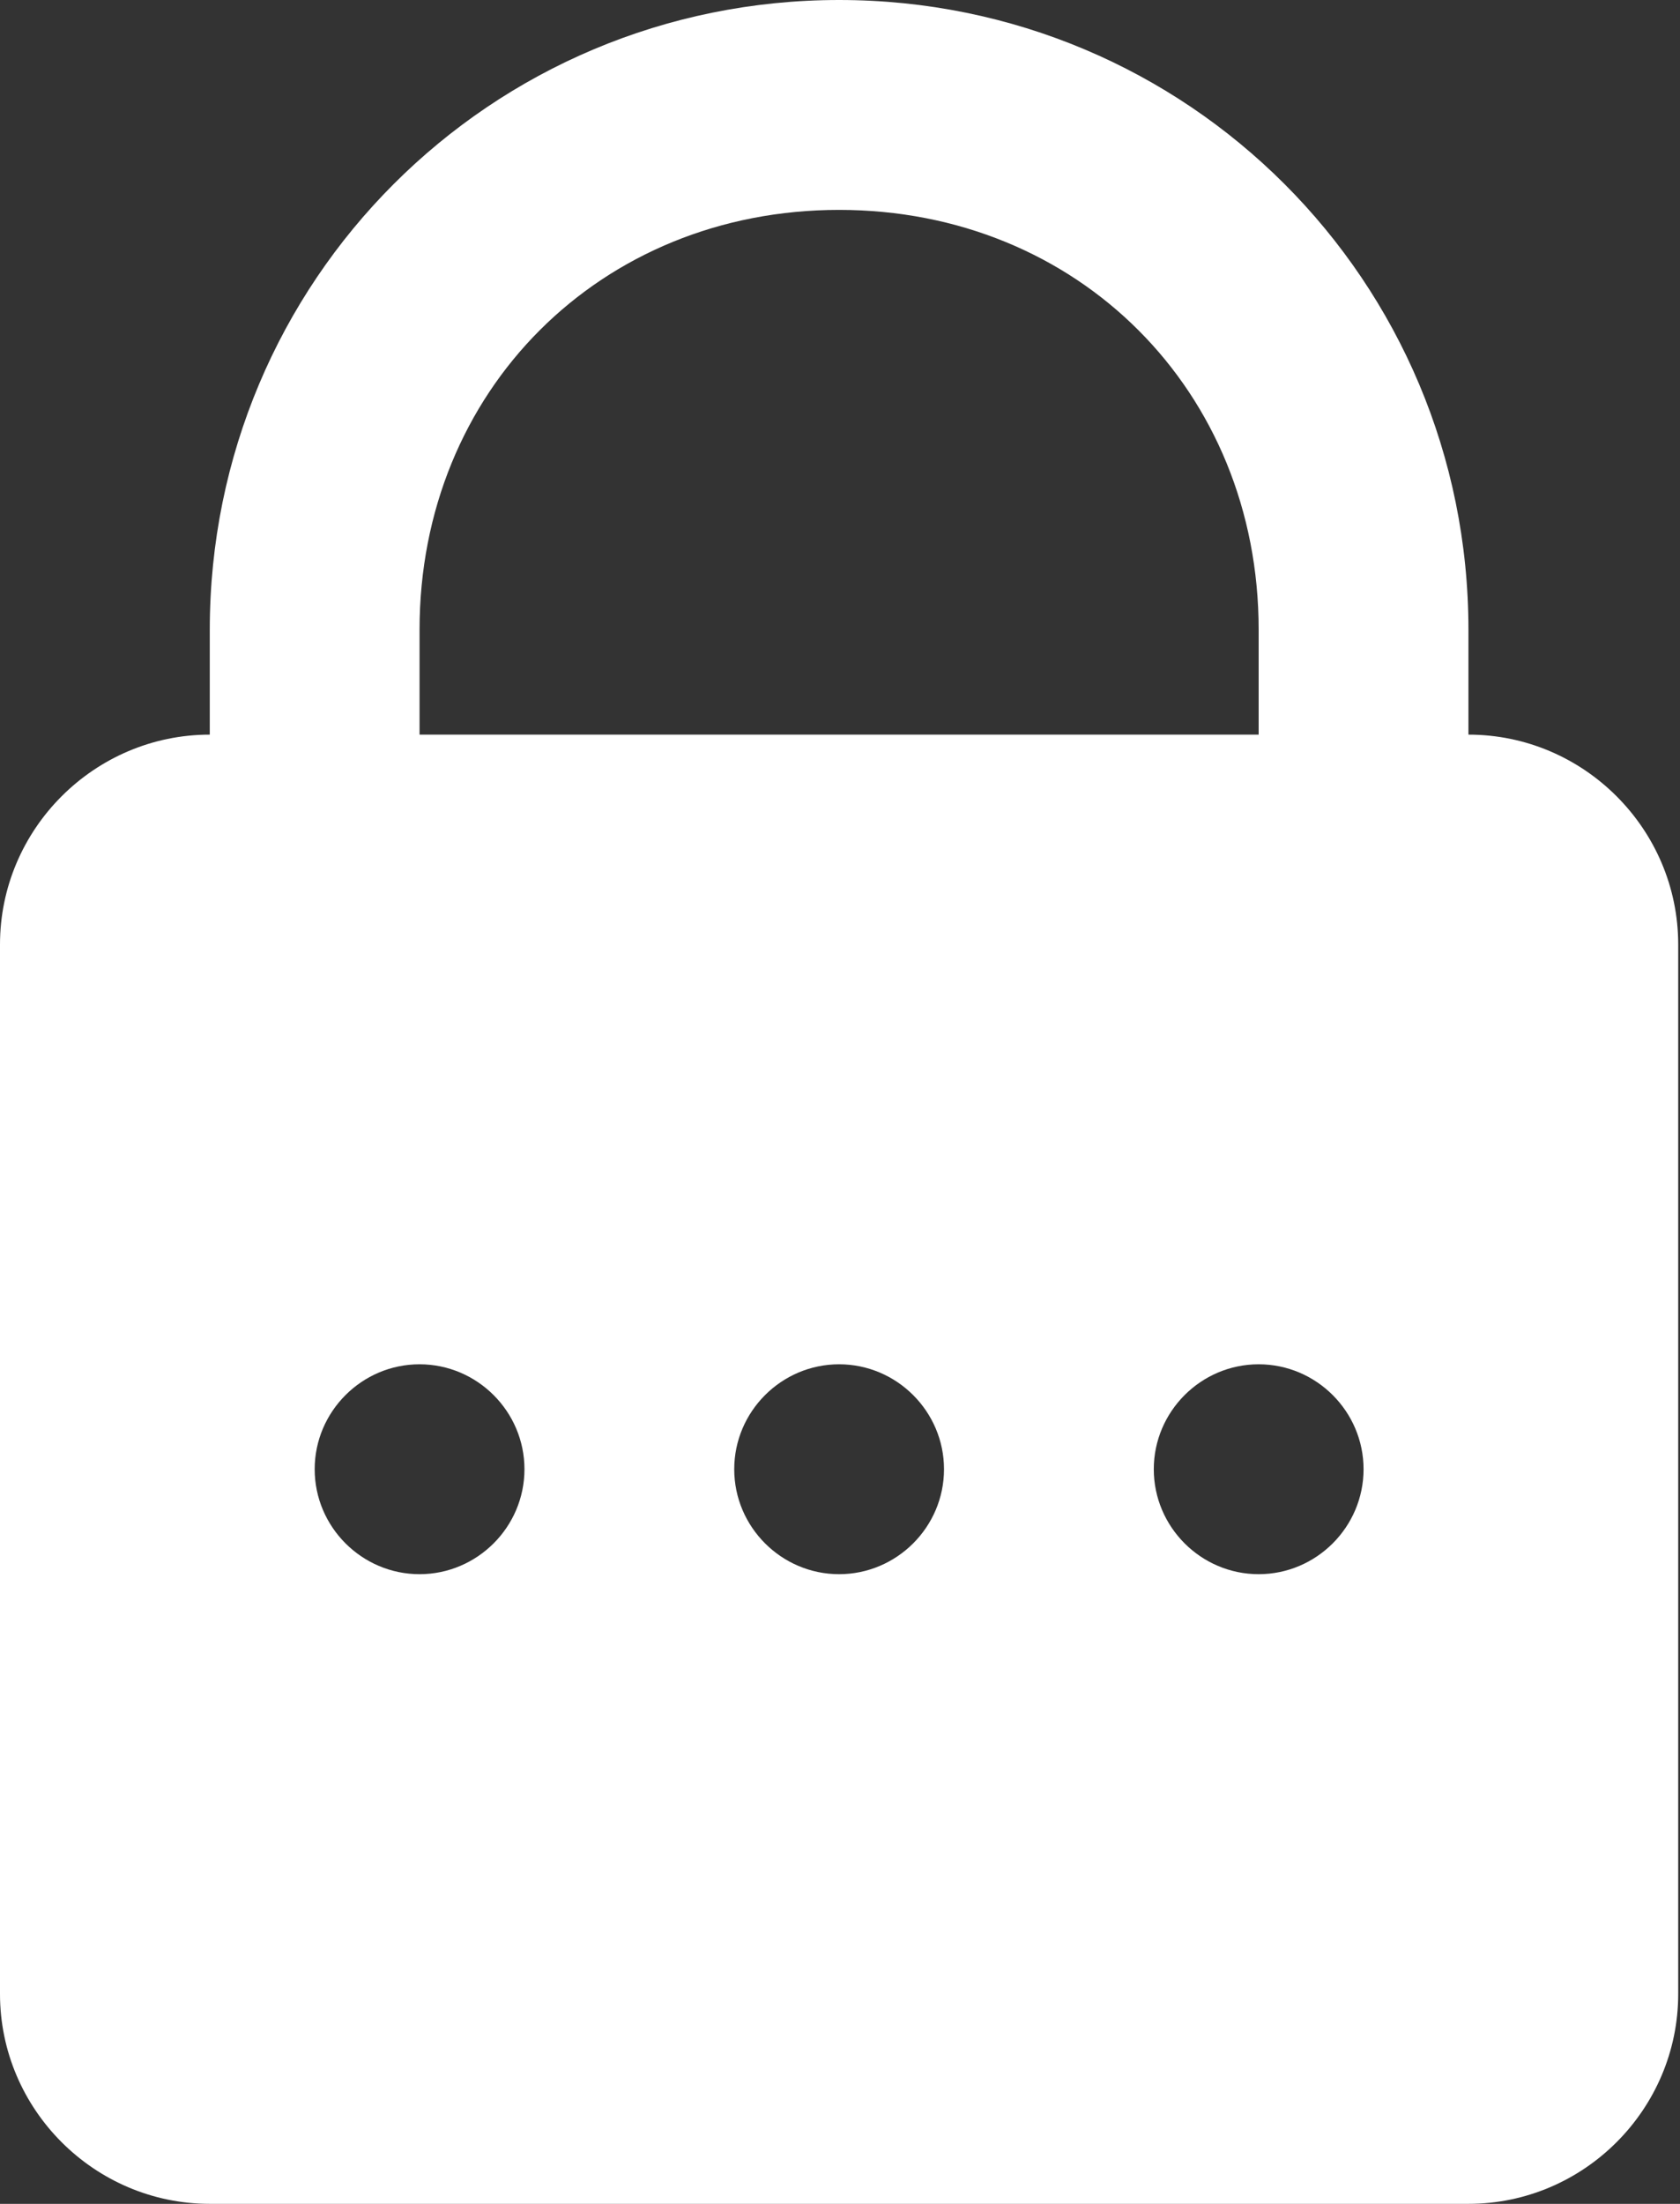 <svg width="45" height="59" viewBox="0 0 45 59" fill="none" xmlns="http://www.w3.org/2000/svg">
<rect x="0" y="0" width="45" height="59" fill="#333333" stroke="none"/>
<path d="M22.476 0C13.138 0 5.619 7.519 5.619 16.857V19.667C2.529 19.667 0 22.195 0 25.286V53.381C0 56.471 2.529 59 5.619 59H39.333C42.424 59 44.952 56.471 44.952 53.381V25.286C44.952 22.195 42.424 19.667 39.333 19.667V16.857C39.333 7.519 31.814 0 22.476 0ZM22.476 5.619C28.871 5.619 33.714 10.462 33.714 16.857V19.667H11.238V16.857C11.238 10.462 16.081 5.619 22.476 5.619ZM11.238 36.524C12.783 36.524 14.048 37.788 14.048 39.333C14.048 40.879 12.783 42.143 11.238 42.143C9.693 42.143 8.429 40.879 8.429 39.333C8.429 37.788 9.693 36.524 11.238 36.524ZM22.476 36.524C24.021 36.524 25.286 37.788 25.286 39.333C25.286 40.879 24.021 42.143 22.476 42.143C20.931 42.143 19.667 40.879 19.667 39.333C19.667 37.788 20.931 36.524 22.476 36.524ZM33.714 36.524C35.26 36.524 36.524 37.788 36.524 39.333C36.524 40.879 35.26 42.143 33.714 42.143C32.169 42.143 30.905 40.879 30.905 39.333C30.905 37.788 32.169 36.524 33.714 36.524Z" fill="white"/>
</svg>

